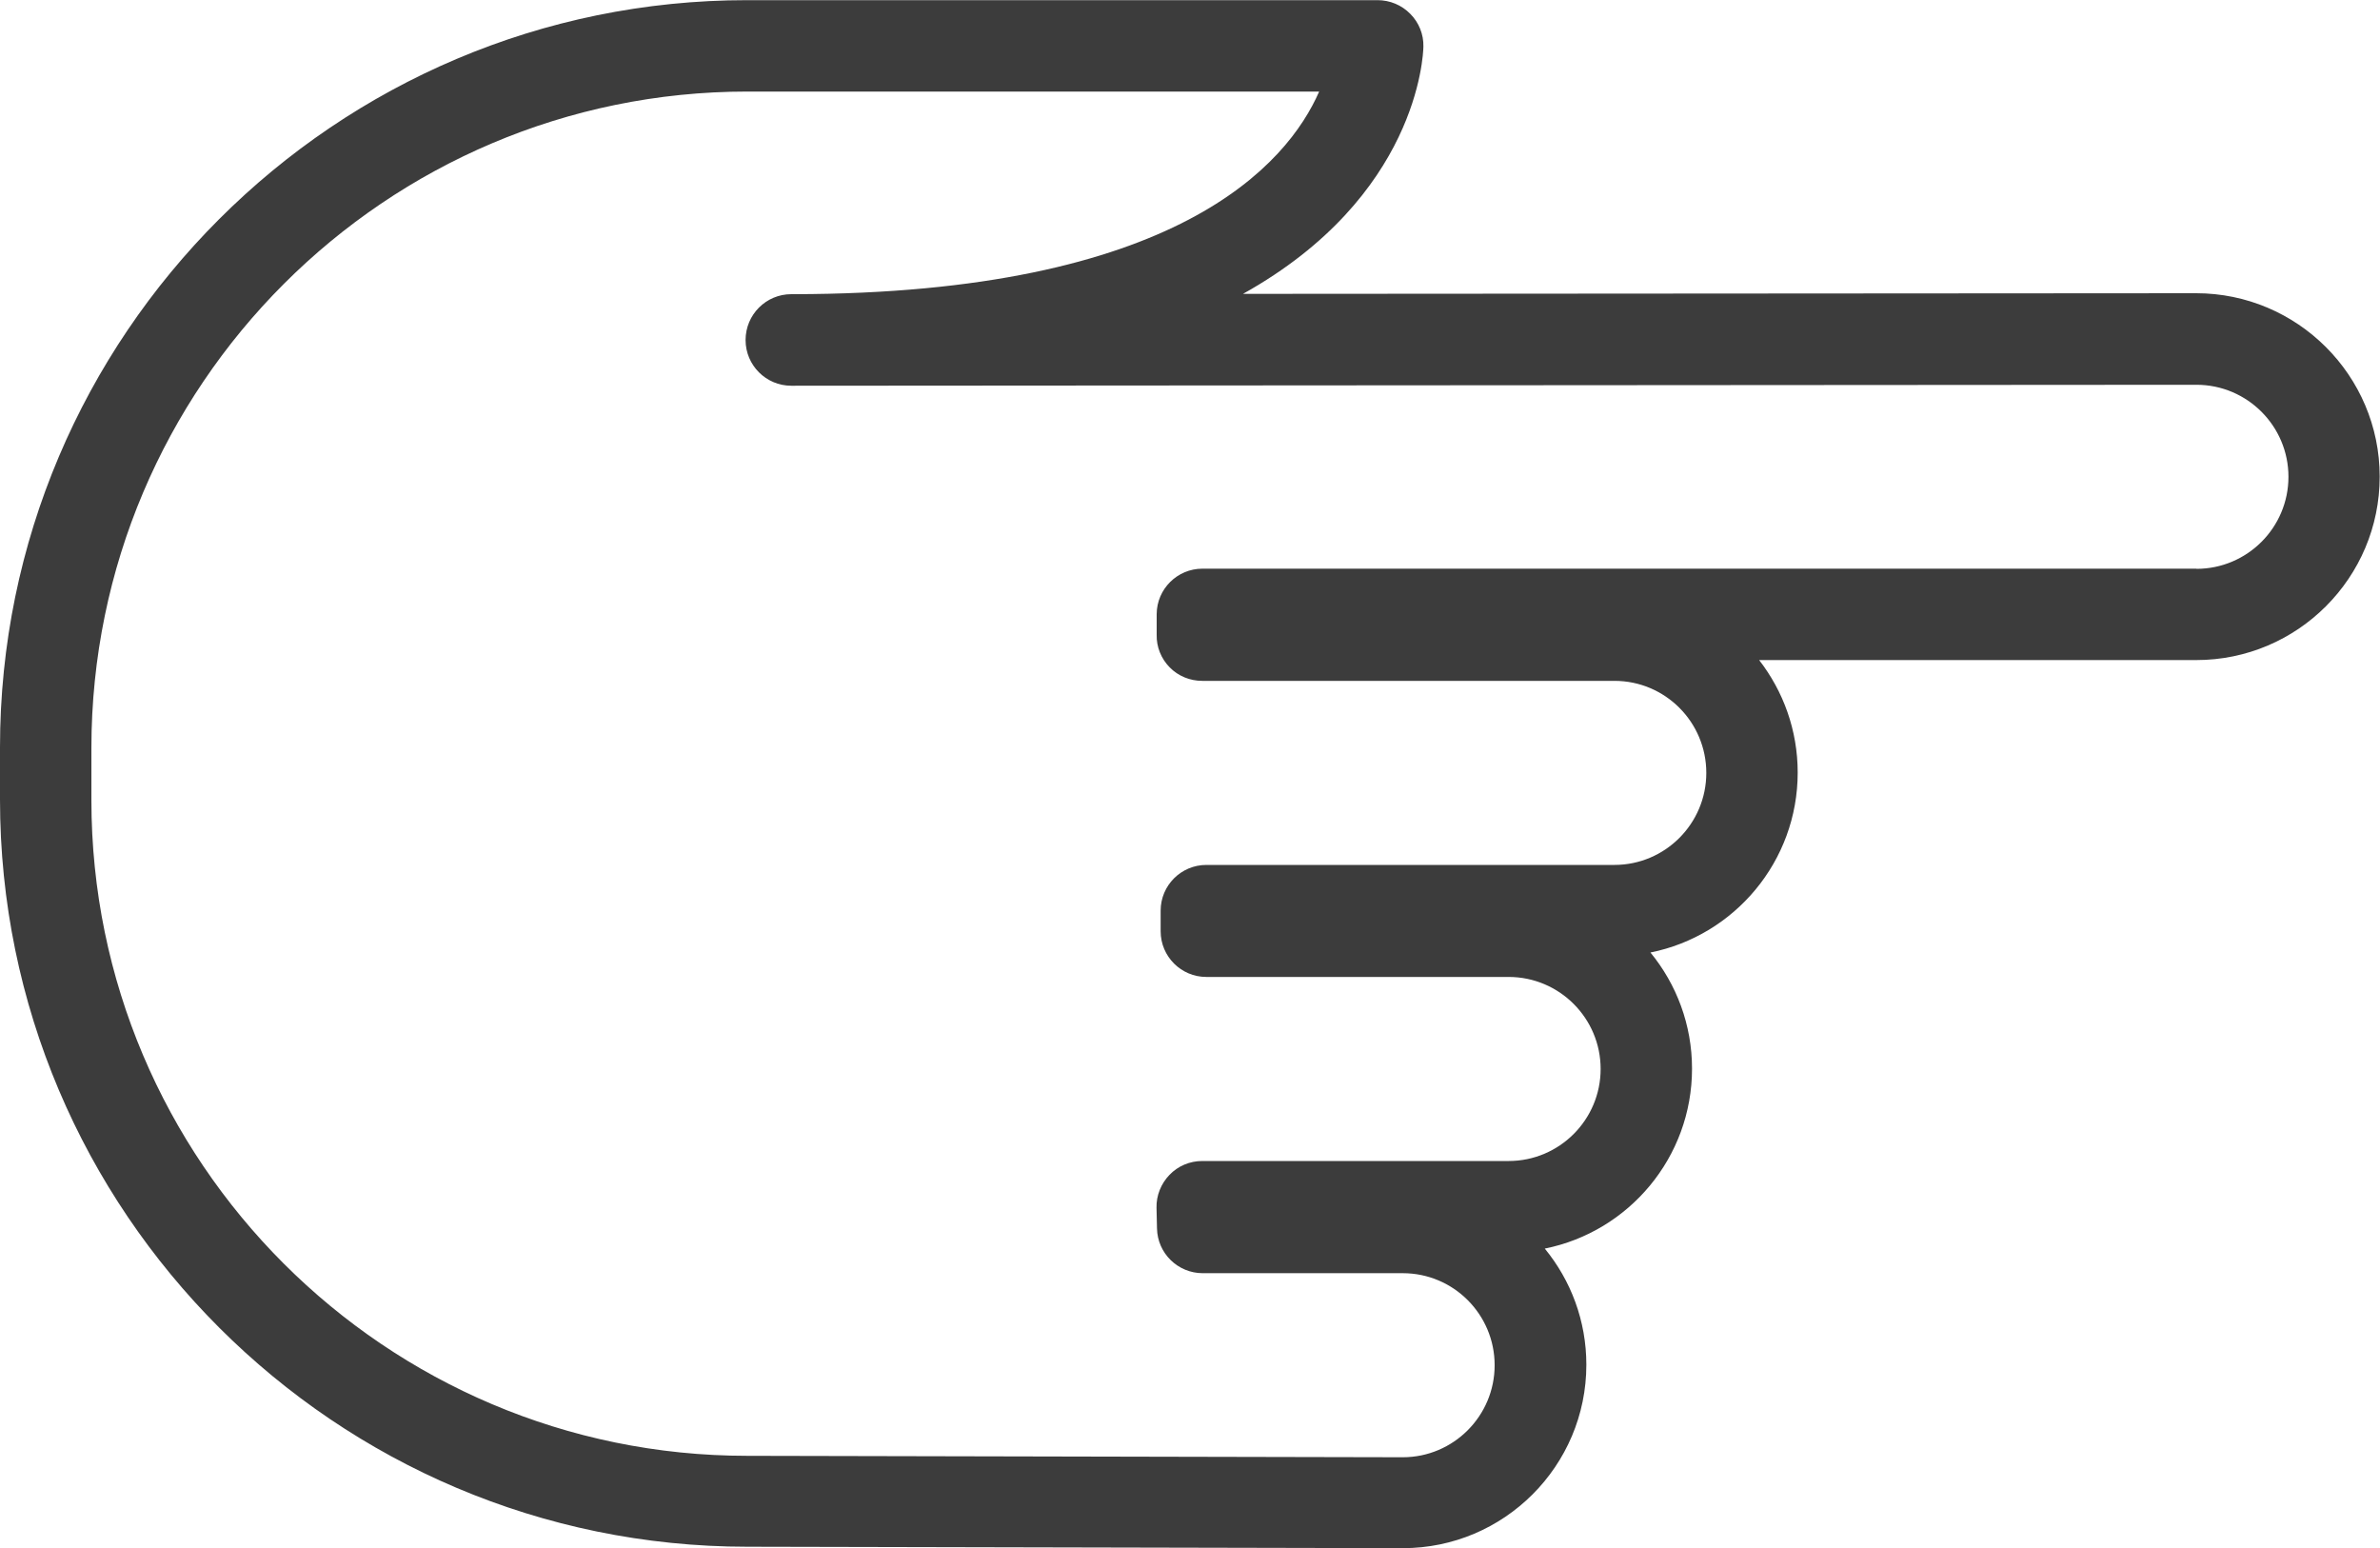 <?xml version="1.0" encoding="UTF-8"?><svg xmlns="http://www.w3.org/2000/svg" viewBox="0 0 150 97.58"><g id="a"/><g id="b"><g id="c"><path d="M138.43,18.48l-60.09,.04c11-6.13,11.36-15.02,11.37-15.58,.02-.77-.28-1.52-.83-2.07-.54-.55-1.28-.86-2.06-.86H47.1C21.13,0,0,21.13,0,47.1v3.28c0,25.97,21.13,47.1,47.1,47.1l41.32,.09c6.38,0,11.56-5.19,11.56-11.56,0-2.77-.98-5.32-2.62-7.32,5.29-1.06,9.28-5.74,9.28-11.34,0-2.77-.98-5.32-2.62-7.32,5.29-1.06,9.28-5.74,9.28-11.34,0-2.67-.91-5.13-2.43-7.09h27.55c6.38,0,11.56-5.19,11.56-11.56s-5.19-11.56-11.57-11.56Zm0,17.36h-62.65c-1.58,0-2.87,1.28-2.88,2.86v1.3c-.02,.77,.28,1.51,.82,2.06,.54,.55,1.28,.85,2.05,.85h25.98c3.2,0,5.79,2.6,5.79,5.8s-2.6,5.8-5.79,5.8h-25.72c-1.59,0-2.88,1.29-2.88,2.88v1.3c0,1.59,1.29,2.88,2.88,2.88h19.05c3.2,0,5.8,2.6,5.8,5.8s-2.6,5.8-5.8,5.8h-19.31c-.78,0-1.52,.31-2.06,.87-.54,.56-.84,1.31-.82,2.08l.03,1.3c.03,1.57,1.32,2.82,2.88,2.82h12.61c3.2,0,5.79,2.6,5.79,5.8s-2.6,5.8-5.79,5.8l-41.32-.09c-22.79,0-41.33-18.54-41.33-41.33v-3.28C5.77,24.31,24.31,5.77,47.1,5.77h36.04c-2,4.57-8.97,12.74-33.13,12.77h-.14c-1.59,0-2.88,1.29-2.88,2.89,0,1.59,1.29,2.88,2.88,2.88h0s.1,0,.14,0l88.42-.06c3.2,0,5.8,2.6,5.8,5.8s-2.6,5.8-5.8,5.8Z" style="fill:#3c3c3c;"/></g></g></svg>
